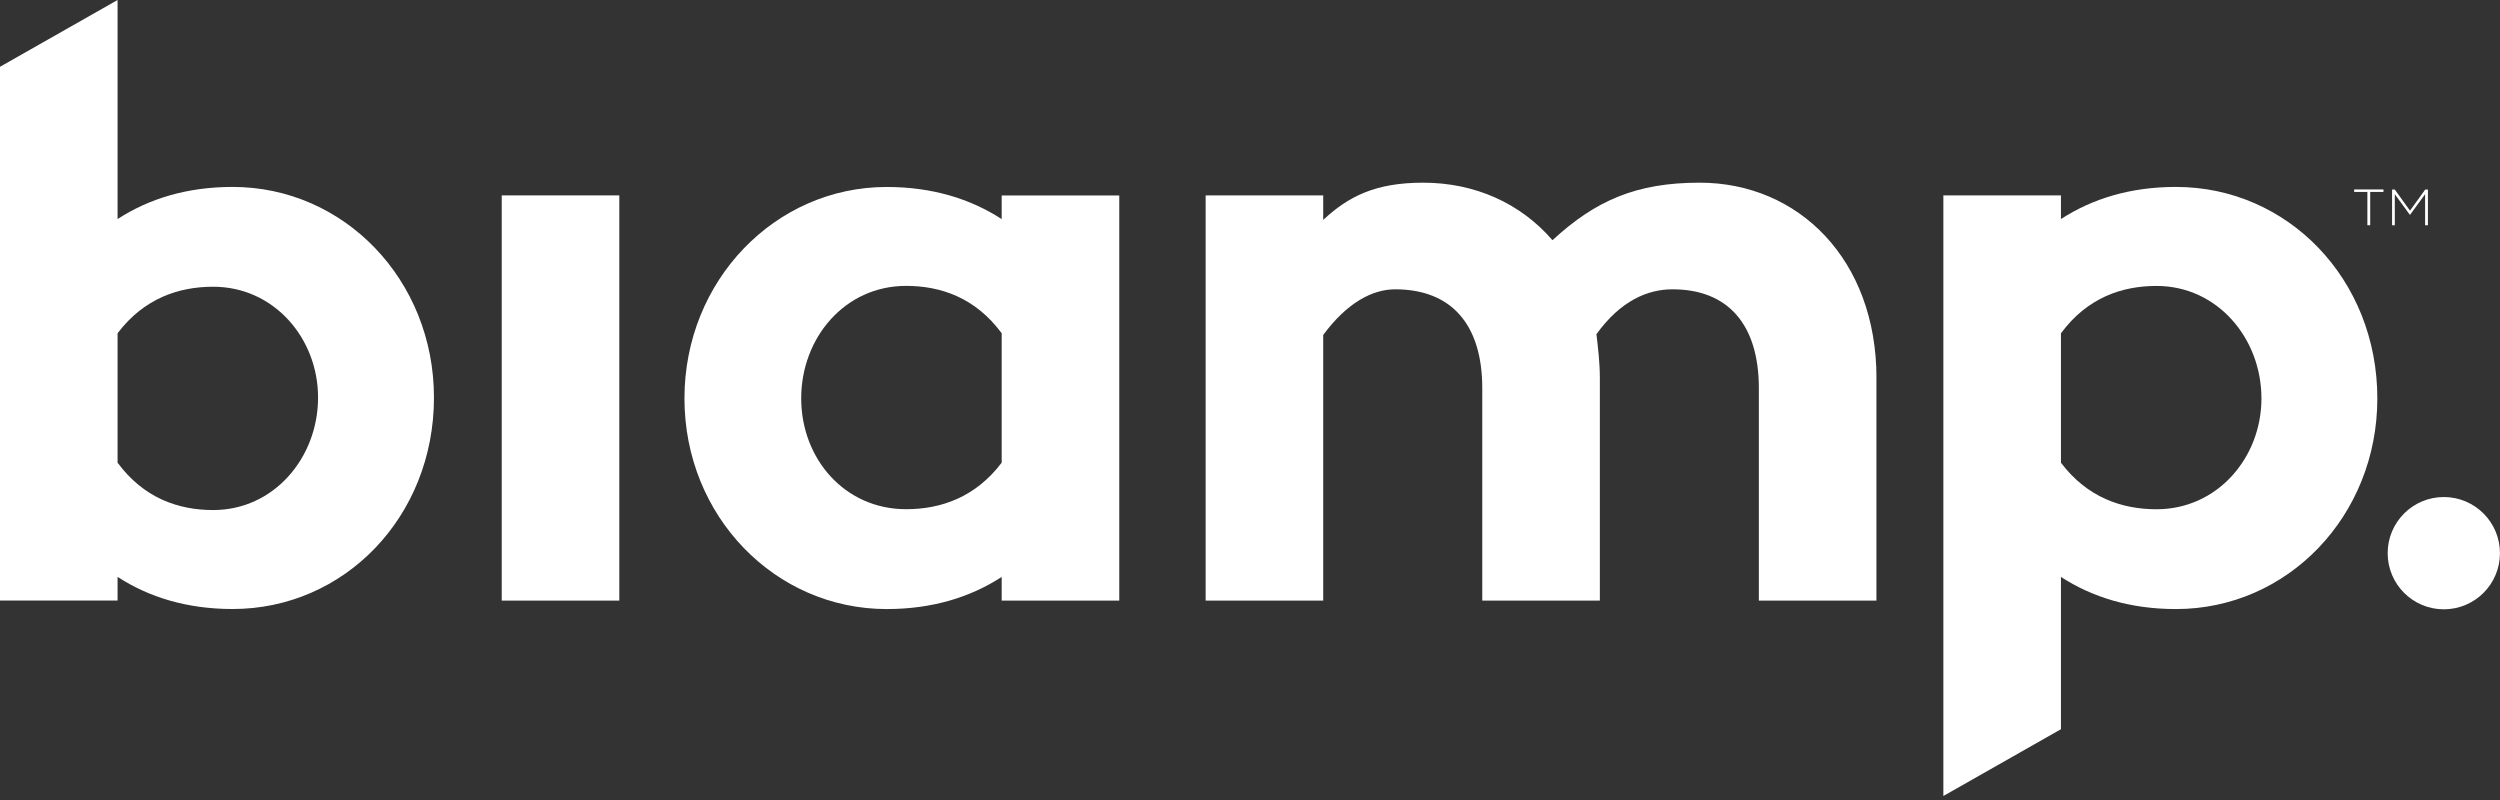 <?xml version="1.0" encoding="UTF-8"?>
<svg xmlns="http://www.w3.org/2000/svg" width="400" height="128" viewBox="0 0 400 128" fill="none">
  <rect x="0" y="0" width="400" height="128" fill="#333333" stroke="none"/>
  <g clip-path="url(#clip0_4144_12014)">
    <path d="M69.434 63.612C69.434 82.693 55.089 97.442 37.22 97.442C29.909 97.442 23.818 95.549 18.812 92.301V96.087H0V10.685L18.812 0V35.05C23.818 31.802 29.917 29.909 37.22 29.909C55.081 29.909 69.434 44.8 69.434 63.612ZM50.891 63.612C50.891 54.139 43.849 45.877 34.107 45.877C28.562 45.877 23.01 47.77 18.812 53.323V74.028C23.01 79.715 28.562 81.608 34.107 81.608C43.849 81.608 50.891 73.212 50.891 63.604V63.612Z" fill="white"></path>
    <path d="M99.089 31.264V96.095H80.277V31.264H99.089Z" fill="white"></path>
    <path d="M179.082 31.263V96.094H160.27V92.308C155.264 95.556 149.173 97.449 141.862 97.449C123.993 97.449 109.514 82.566 109.514 63.746C109.514 44.926 123.993 29.916 141.862 29.916C149.173 29.916 155.264 31.809 160.27 35.057V31.27H179.082V31.263ZM160.27 74.027V53.322C156.072 47.635 150.528 45.742 144.975 45.742C135.098 45.742 128.191 54.13 128.191 63.738C128.191 73.346 135.098 81.472 144.975 81.472C150.528 81.472 156.072 79.579 160.27 74.027Z" fill="white"></path>
    <path d="M300.229 60.5V96.096H281.417V62.124C281.417 51.834 276.403 46.29 267.611 46.29C263.683 46.29 259.35 48.048 255.429 53.466C255.698 55.763 255.976 58.068 255.976 60.5V96.096H237.164V62.124C237.164 51.834 232.15 46.29 223.223 46.29C219.572 46.29 215.508 48.452 211.714 53.593V96.096H192.902V31.264H211.714V35.185C215.778 31.399 220.102 29.229 227.69 29.229C235.944 29.229 243.255 32.476 248.395 38.432C255.302 32.072 261.797 29.229 271.952 29.229C287.786 29.229 300.237 41.545 300.237 60.5H300.229Z" fill="white"></path>
    <path d="M380.373 63.746C380.373 82.558 366.029 97.449 348.159 97.449C340.848 97.449 334.765 95.556 329.751 92.308V116.673L310.939 127.358V31.263H329.751V35.049C334.765 31.801 340.848 29.908 348.159 29.908C366.021 29.908 380.373 44.657 380.373 63.738V63.746ZM361.831 63.746C361.831 54.138 354.789 45.75 345.046 45.75C339.494 45.75 333.949 47.643 329.751 53.33V74.035C333.949 79.587 339.494 81.481 345.046 81.481C354.789 81.481 361.831 73.227 361.831 63.746Z" fill="white"></path>
    <path d="M391.01 97.49C395.97 97.49 399.992 93.468 399.992 88.508C399.992 83.547 395.97 79.525 391.01 79.525C386.049 79.525 382.027 83.547 382.027 88.508C382.027 93.468 386.049 97.49 391.01 97.49Z" fill="white"></path>
    <path d="M378.789 30.709H376.666V30.312H381.355V30.709H379.232V36.039H378.781V30.709H378.789Z" fill="white"></path>
    <path d="M382.732 30.32H383.16L385.6 33.703L388.039 30.32H388.467V36.039H388.016V31.073L385.608 34.368H385.576L383.168 31.073V36.039H382.732V30.32Z" fill="white"></path>
  </g>
  <defs>
    <clipPath id="clip0_4144_12014">
      <rect width="400" height="127.358" fill="white"></rect>
    </clipPath>
  </defs>
</svg>
